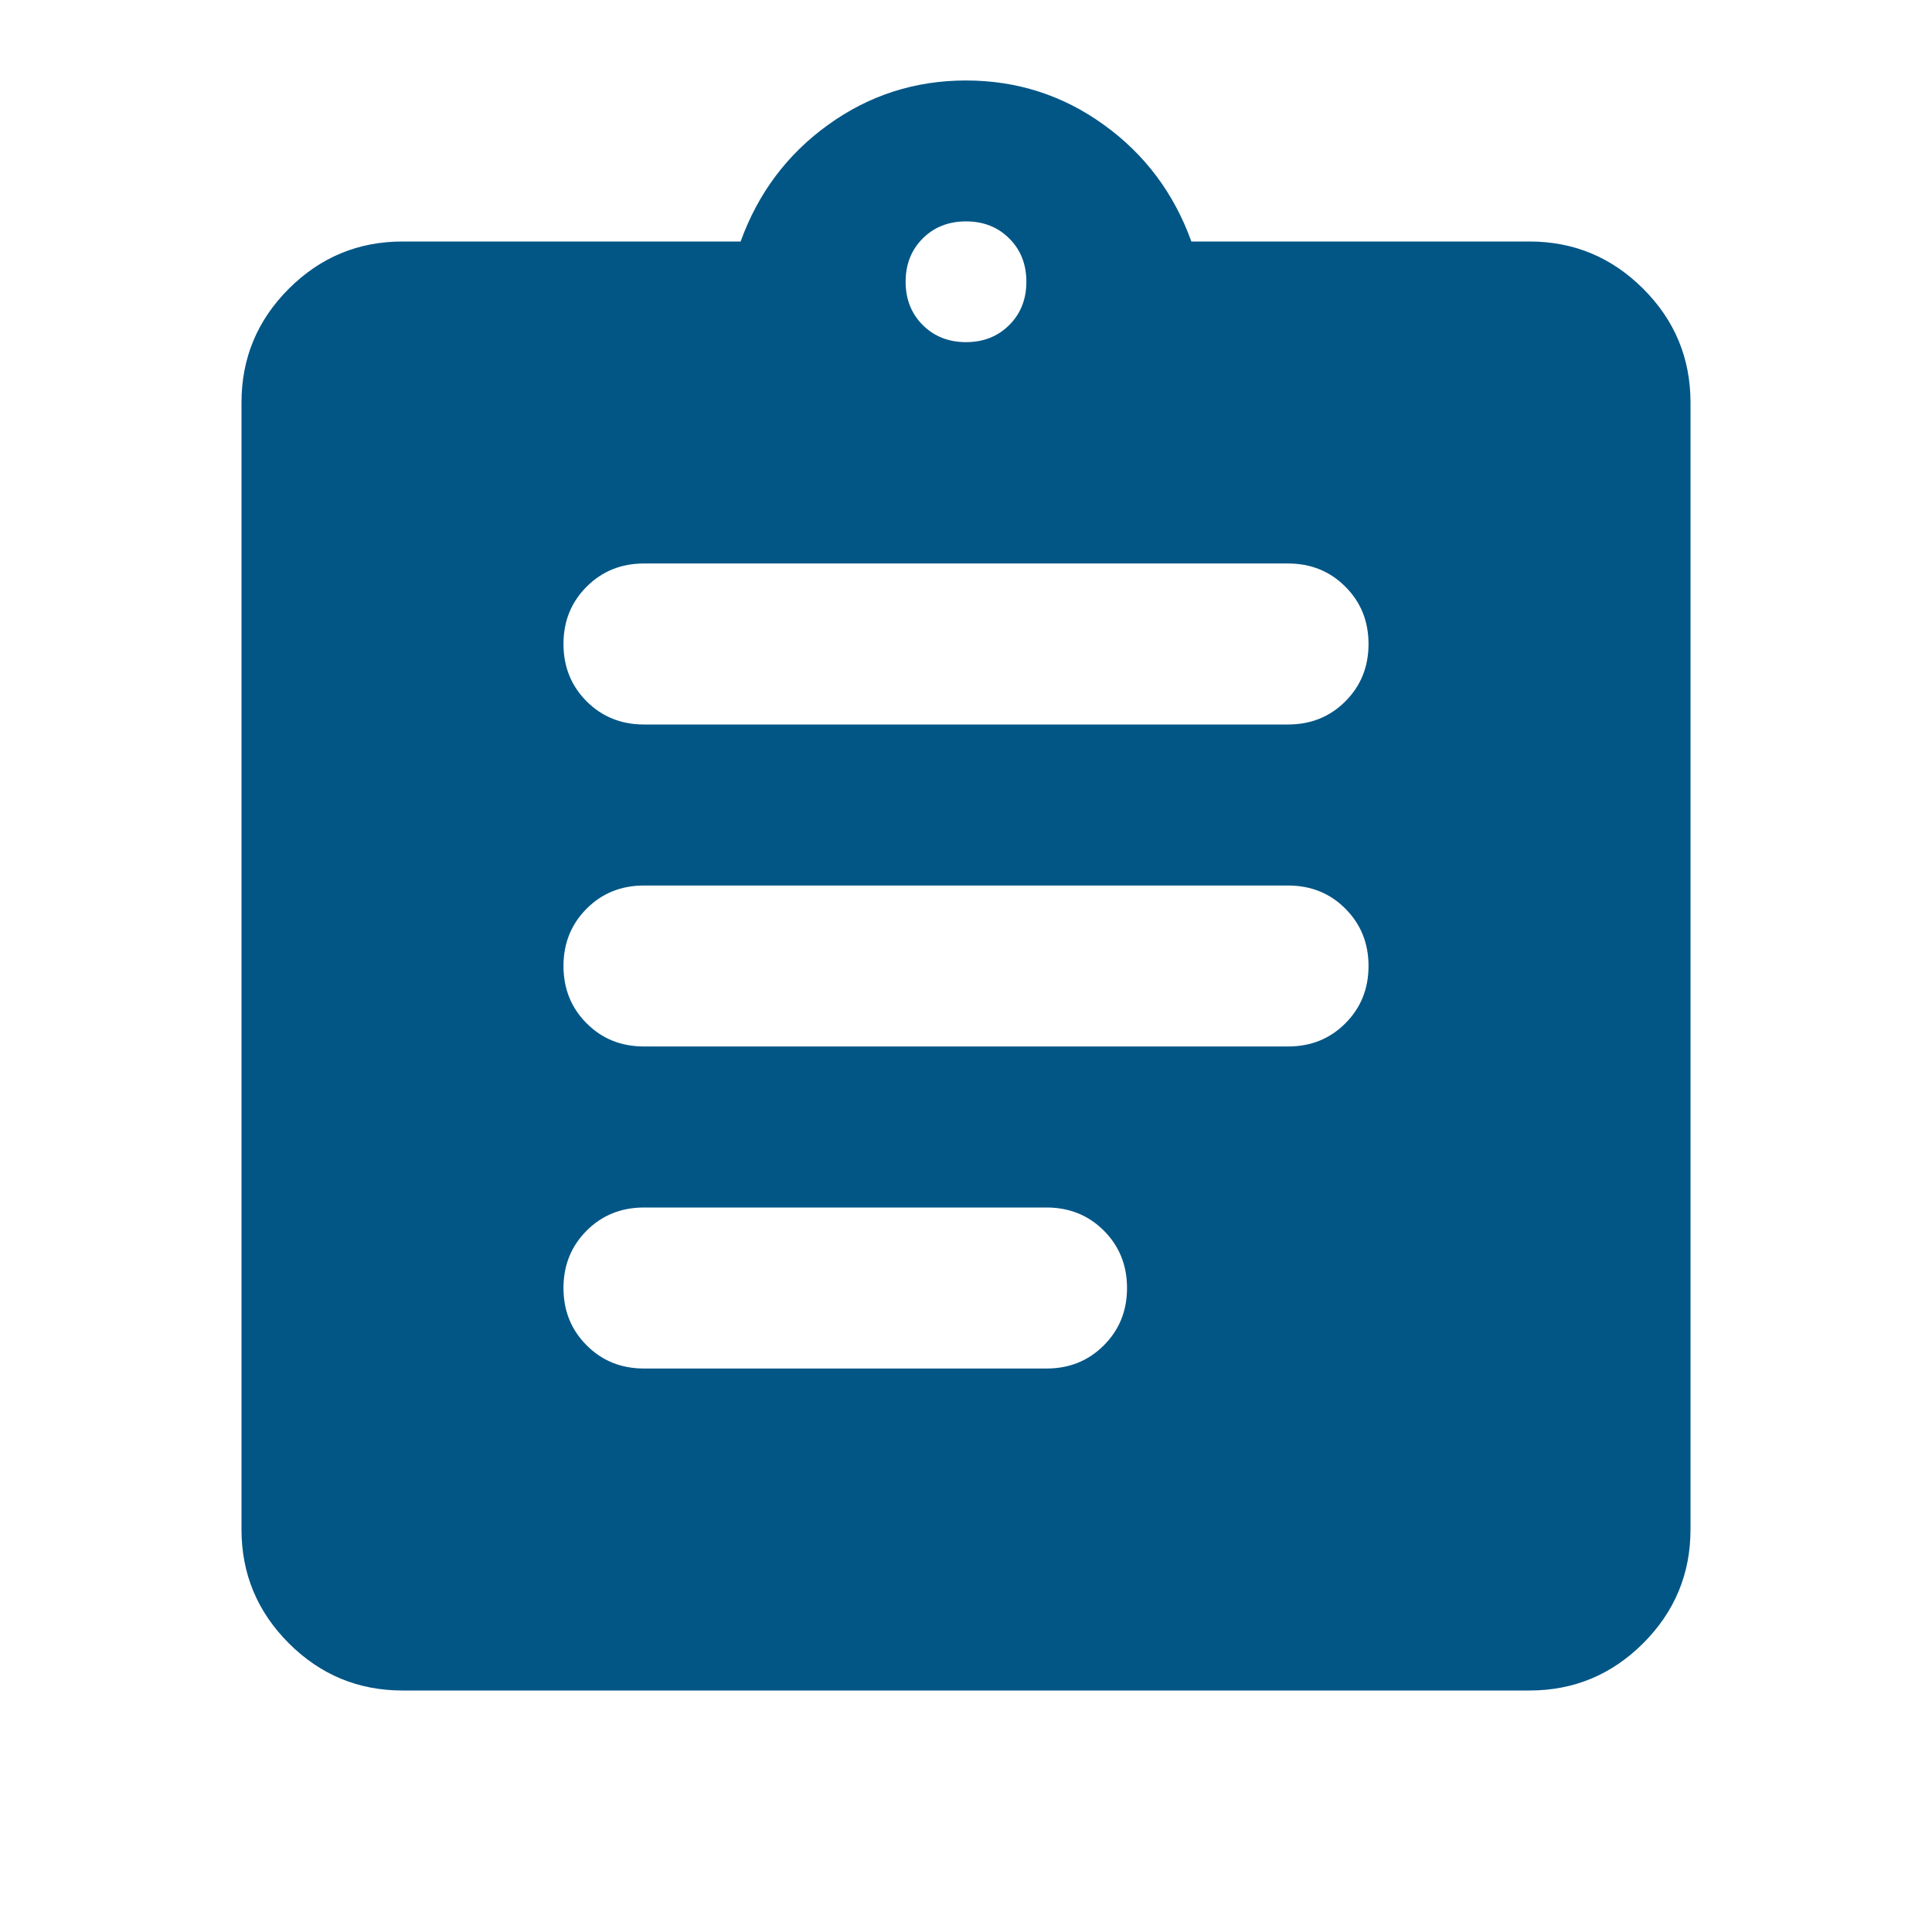 <svg xmlns="http://www.w3.org/2000/svg" viewBox="0 0 32 32" fill="none">
    <path
        d="M6.667 28C5.933 28 5.306 27.739 4.783 27.217C4.261 26.694 4 26.067 4 25.333V6.667C4 5.933 4.261 5.305 4.783 4.783C5.306 4.261 5.933 4 6.667 4H12.267C12.556 3.2 13.039 2.555 13.717 2.067C14.394 1.578 15.156 1.333 16 1.333C16.844 1.333 17.606 1.578 18.283 2.067C18.961 2.555 19.444 3.2 19.733 4H25.333C26.067 4 26.694 4.261 27.217 4.783C27.739 5.305 28 5.933 28 6.667V25.333C28 26.067 27.739 26.694 27.217 27.217C26.694 27.739 26.067 28 25.333 28H6.667ZM10.667 22.667H17.333C17.711 22.667 18.028 22.539 18.283 22.283C18.539 22.028 18.667 21.711 18.667 21.333C18.667 20.956 18.539 20.639 18.283 20.383C18.028 20.128 17.711 20 17.333 20H10.667C10.289 20 9.972 20.128 9.717 20.383C9.461 20.639 9.333 20.956 9.333 21.333C9.333 21.711 9.461 22.028 9.717 22.283C9.972 22.539 10.289 22.667 10.667 22.667ZM10.667 17.333H21.333C21.711 17.333 22.028 17.206 22.283 16.95C22.539 16.694 22.667 16.378 22.667 16C22.667 15.622 22.539 15.306 22.283 15.05C22.028 14.794 21.711 14.667 21.333 14.667H10.667C10.289 14.667 9.972 14.794 9.717 15.05C9.461 15.306 9.333 15.622 9.333 16C9.333 16.378 9.461 16.694 9.717 16.95C9.972 17.206 10.289 17.333 10.667 17.333ZM10.667 12H21.333C21.711 12 22.028 11.872 22.283 11.617C22.539 11.361 22.667 11.044 22.667 10.667C22.667 10.289 22.539 9.972 22.283 9.717C22.028 9.461 21.711 9.333 21.333 9.333H10.667C10.289 9.333 9.972 9.461 9.717 9.717C9.461 9.972 9.333 10.289 9.333 10.667C9.333 11.044 9.461 11.361 9.717 11.617C9.972 11.872 10.289 12 10.667 12ZM16 5.667C16.289 5.667 16.528 5.572 16.717 5.383C16.906 5.194 17 4.955 17 4.667C17 4.378 16.906 4.139 16.717 3.95C16.528 3.761 16.289 3.667 16 3.667C15.711 3.667 15.472 3.761 15.283 3.95C15.094 4.139 15 4.378 15 4.667C15 4.955 15.094 5.194 15.283 5.383C15.472 5.572 15.711 5.667 16 5.667Z"
        fill="#015686" />
</svg>